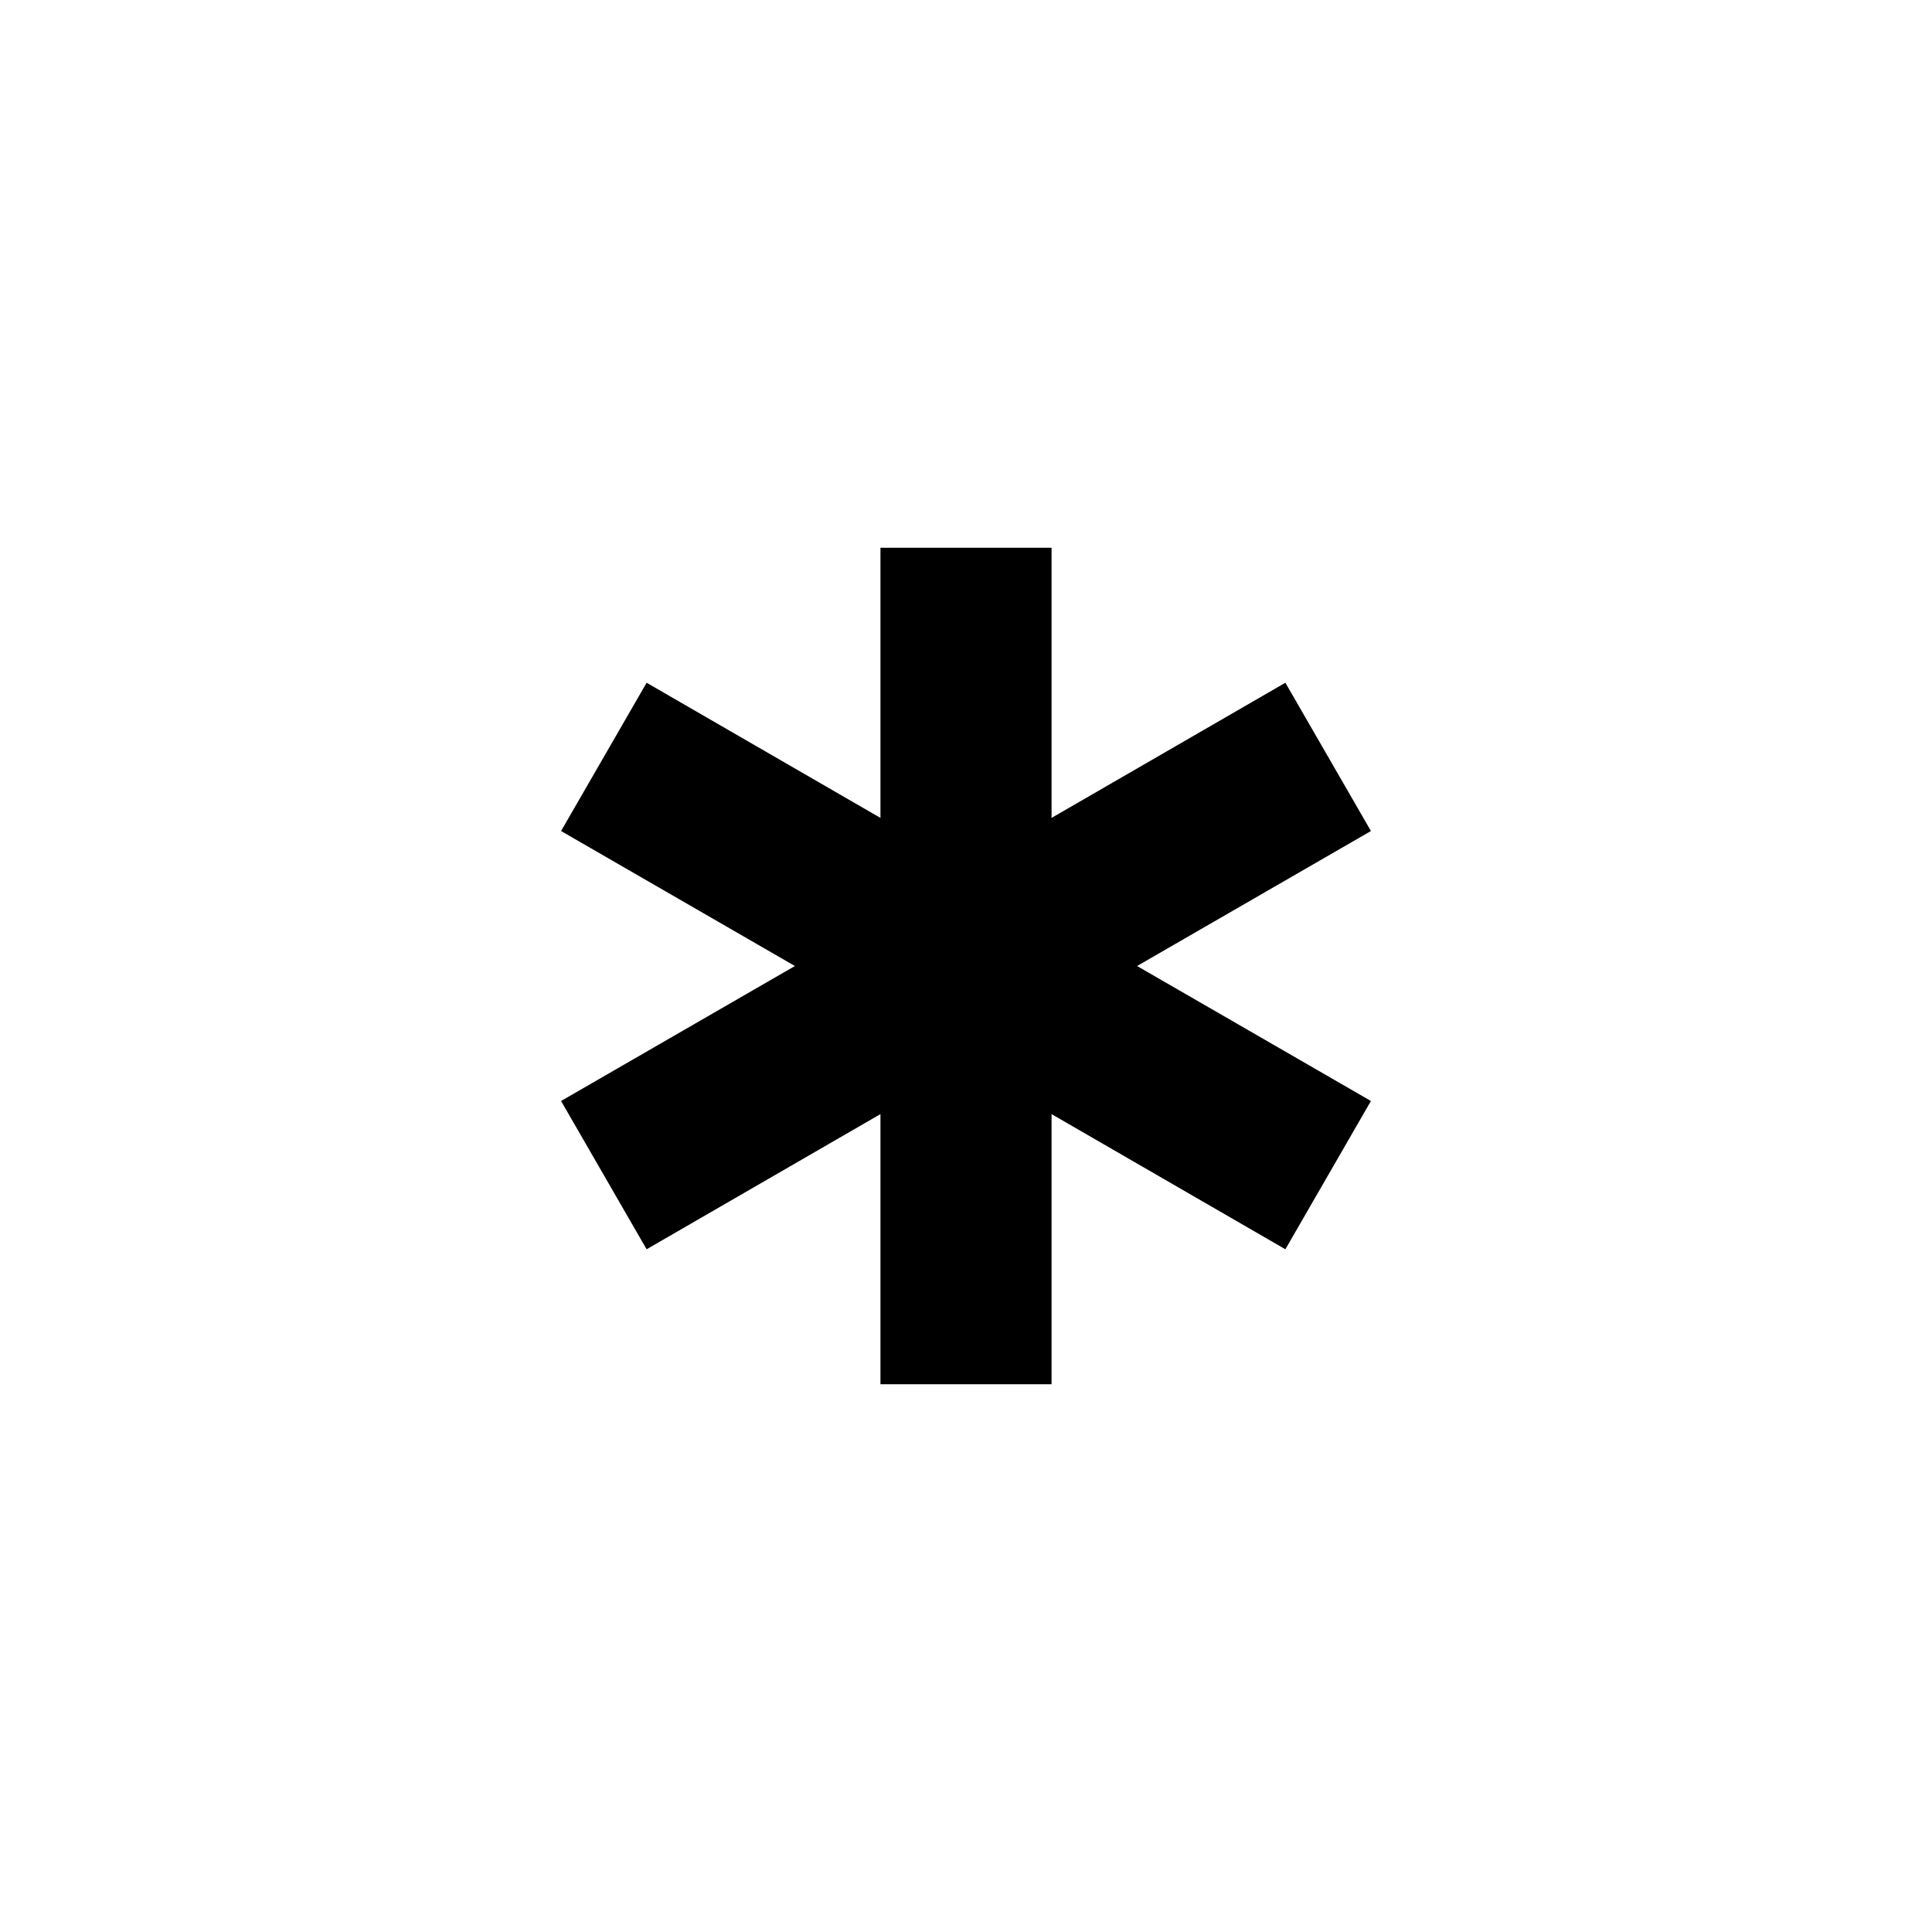 <?xml version="1.0" encoding="UTF-8"?>
<!-- Uploaded to: ICON Repo, www.iconrepo.com, Generator: ICON Repo Mixer Tools -->
<svg fill="#000000" width="800px" height="800px" version="1.1" viewBox="144 144 512 512" xmlns="http://www.w3.org/2000/svg">
 <path d="m507.31 364.23-22.672-39.297-61.965 35.82v-71.59h-45.344v71.59l-61.969-35.82-22.672 39.297 61.969 35.773-61.969 35.77 22.672 39.297 61.969-35.82v71.59h45.344v-71.59l61.965 35.82 22.672-39.297-61.969-35.77z"/>
</svg>
